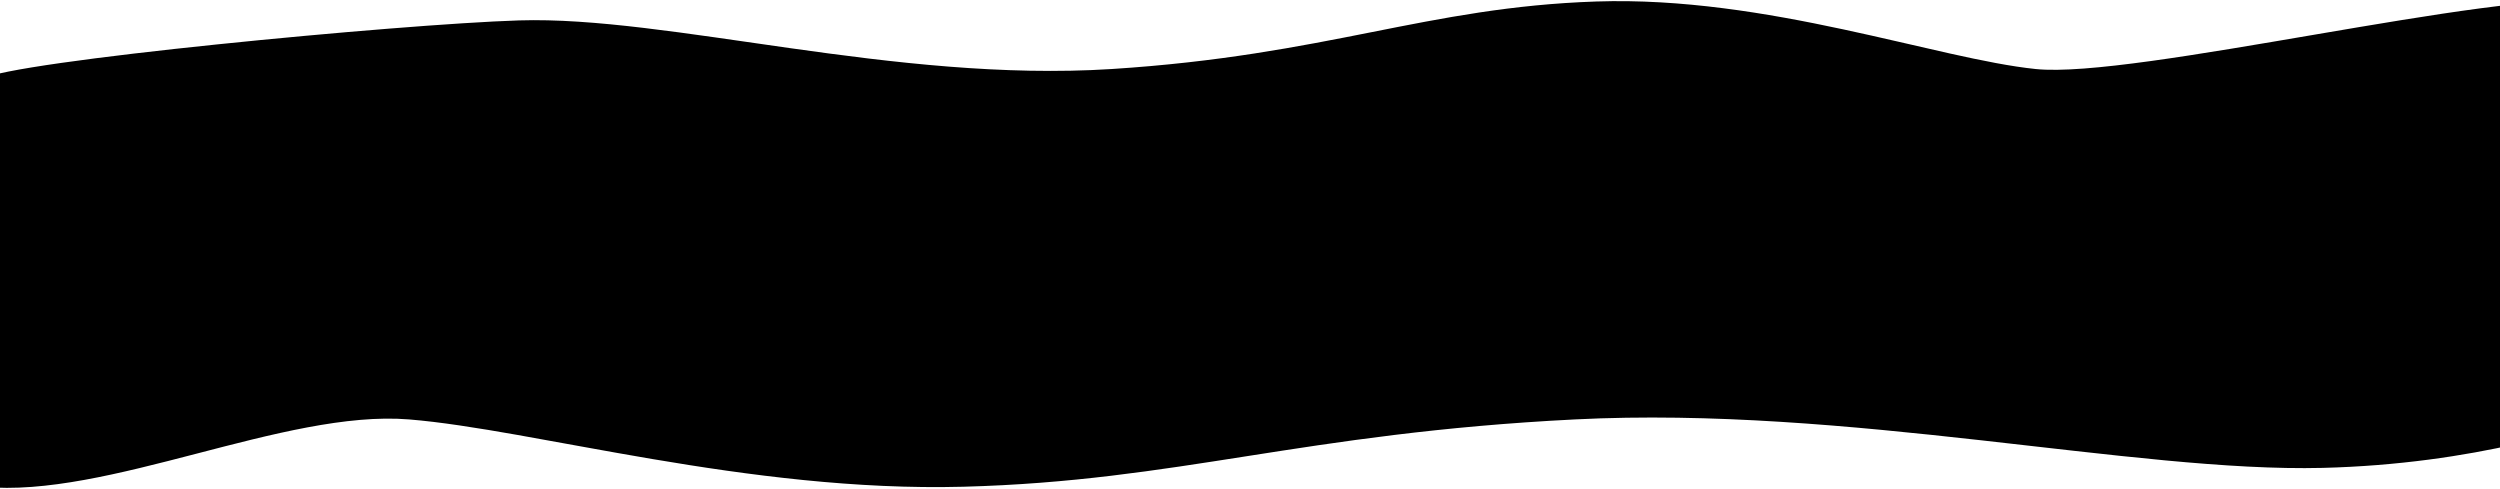 <?xml version="1.0" encoding="UTF-8"?> <svg xmlns="http://www.w3.org/2000/svg" width="1600" height="313" viewBox="0 0 1600 313" fill="none"><path d="M332.114 13.061C255.657 15.482 7.515 39.136 -12 50.661V252.234H1661V0.96C1597.95 -6.819 1365.89 50.661 1302.84 44.179C1239.79 37.696 1130.71 -2.714 1021.63 0.96C912.547 4.634 850 35.319 711.397 44.179C572.794 53.038 427.686 10.036 332.114 13.061Z" fill="black"></path><path d="M1486.55 299.447C1583.02 297.034 1656.38 273.453 1681 261.963V151.234H-11V311.511C68.549 319.266 182.191 261.963 261.74 268.426C341.29 274.889 478.922 315.173 616.555 311.511C754.188 307.849 833.106 277.259 1007.99 268.426C1182.87 259.594 1365.96 302.463 1486.55 299.447Z" fill="black"></path></svg> 